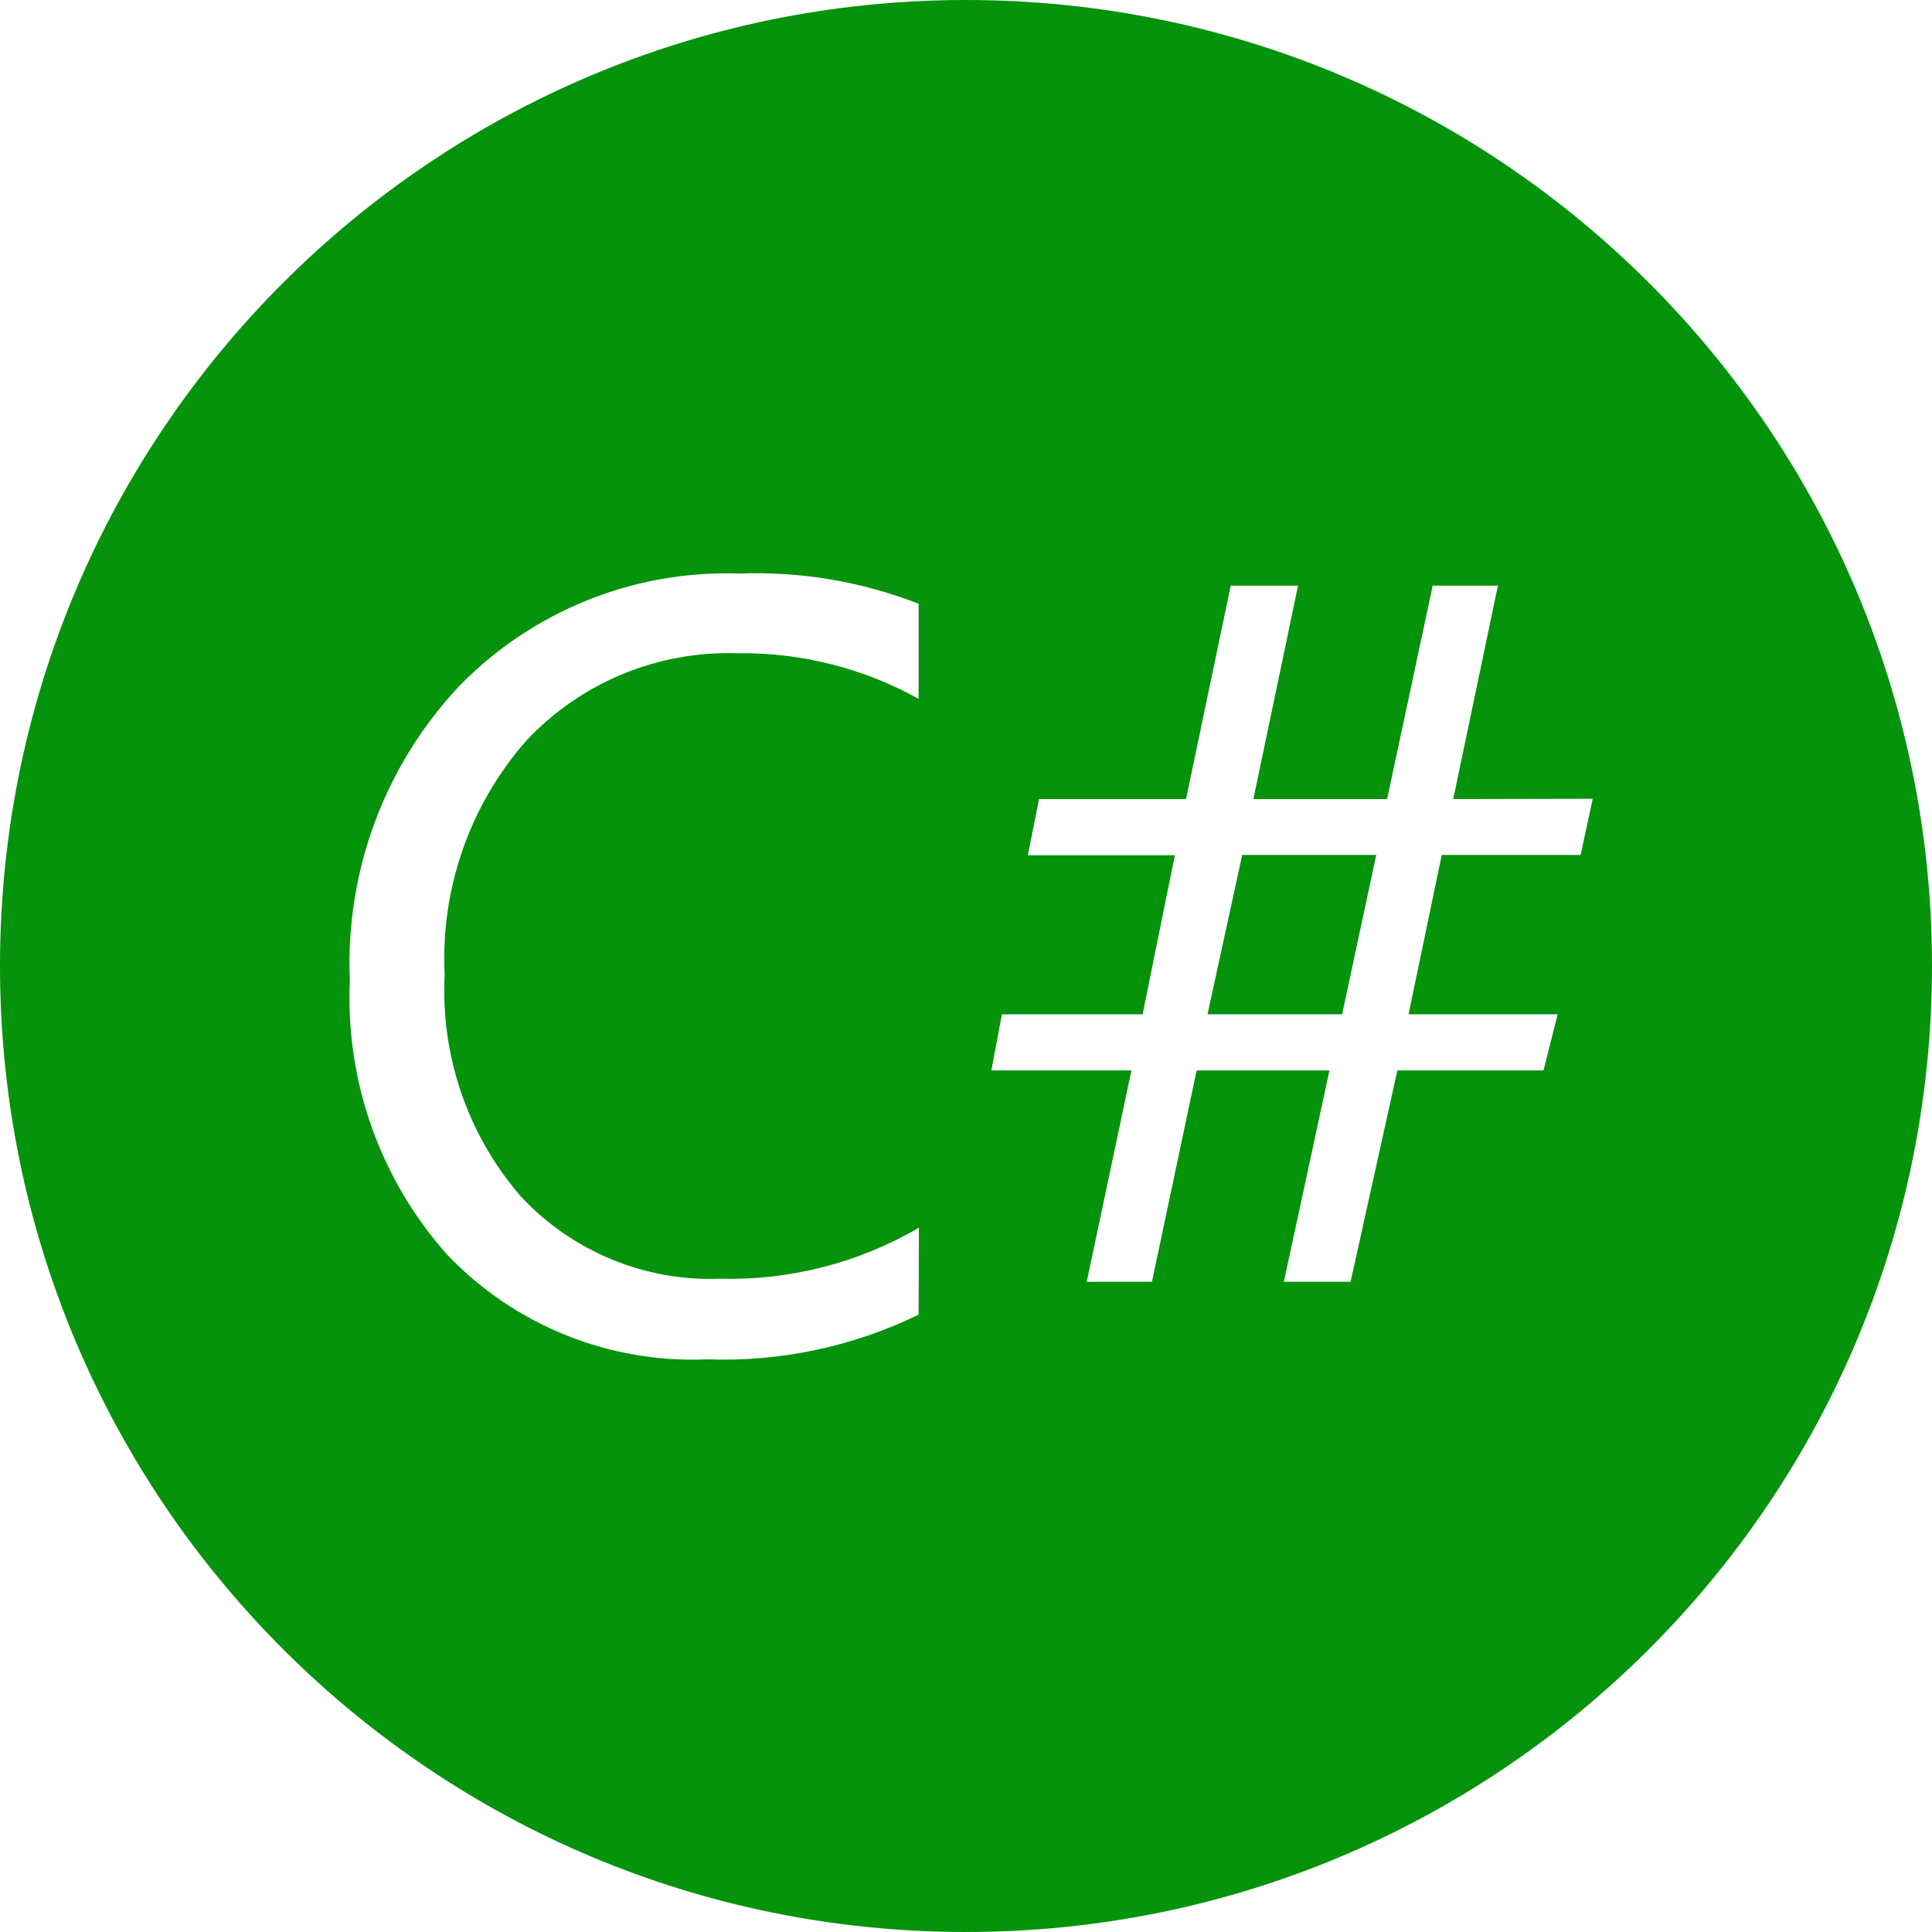 <svg width="512" height="512" viewBox="0 0 512 512" fill="none" xmlns="http://www.w3.org/2000/svg">
<g clip-path="url(#clip0_19_71)">
<path d="M329.2 226.56H364.72L355.68 268.8H320L329.2 226.56Z" fill="#05930C"/>
<path fill-rule="evenodd" clip-rule="evenodd" d="M512 256C512 397.385 397.385 512 256 512C114.615 512 0 397.385 0 256C0 114.615 114.615 0 256 0C397.385 0 512 114.615 512 256ZM187.44 360.24C206.794 360.939 226.024 356.873 243.44 348.4L243.52 325.36C227.594 334.657 209.395 339.338 190.96 338.88C170.967 339.667 151.626 331.691 138 317.04C123.955 300.801 116.731 279.761 117.84 258.32C116.713 235.632 124.46 213.396 139.44 196.32C153.889 180.876 174.301 172.419 195.44 173.12C212.22 172.882 228.771 177.047 243.44 185.2V160C228.315 154.104 212.141 151.381 195.92 152C168.151 151.037 141.261 161.81 121.84 181.68C101.972 202.729 91.468 230.922 92.72 259.84C91.502 286.525 100.777 312.626 118.56 332.56C136.456 351.285 161.563 361.374 187.44 360.24ZM418.88 226.56L422.08 211.68L385.12 211.76L396.96 155.2H379.68L367.6 211.76H332.16L344 155.2H326.16L314.32 211.76H275.36L272.4 226.64H311.36L302.8 268.8H265.52L262.72 283.68H299.84L288 339.68H305.28L317.12 283.68H352.32L340.24 339.68H357.92L370.32 283.68H409.04L412.8 268.8H373.28L382.08 226.56H418.88Z" fill="#05930C"/>
</g>
<defs>
<clipPath id="clip0_19_71">
<rect width="512" height="512" fill="white"/>
</clipPath>
</defs>
</svg>
